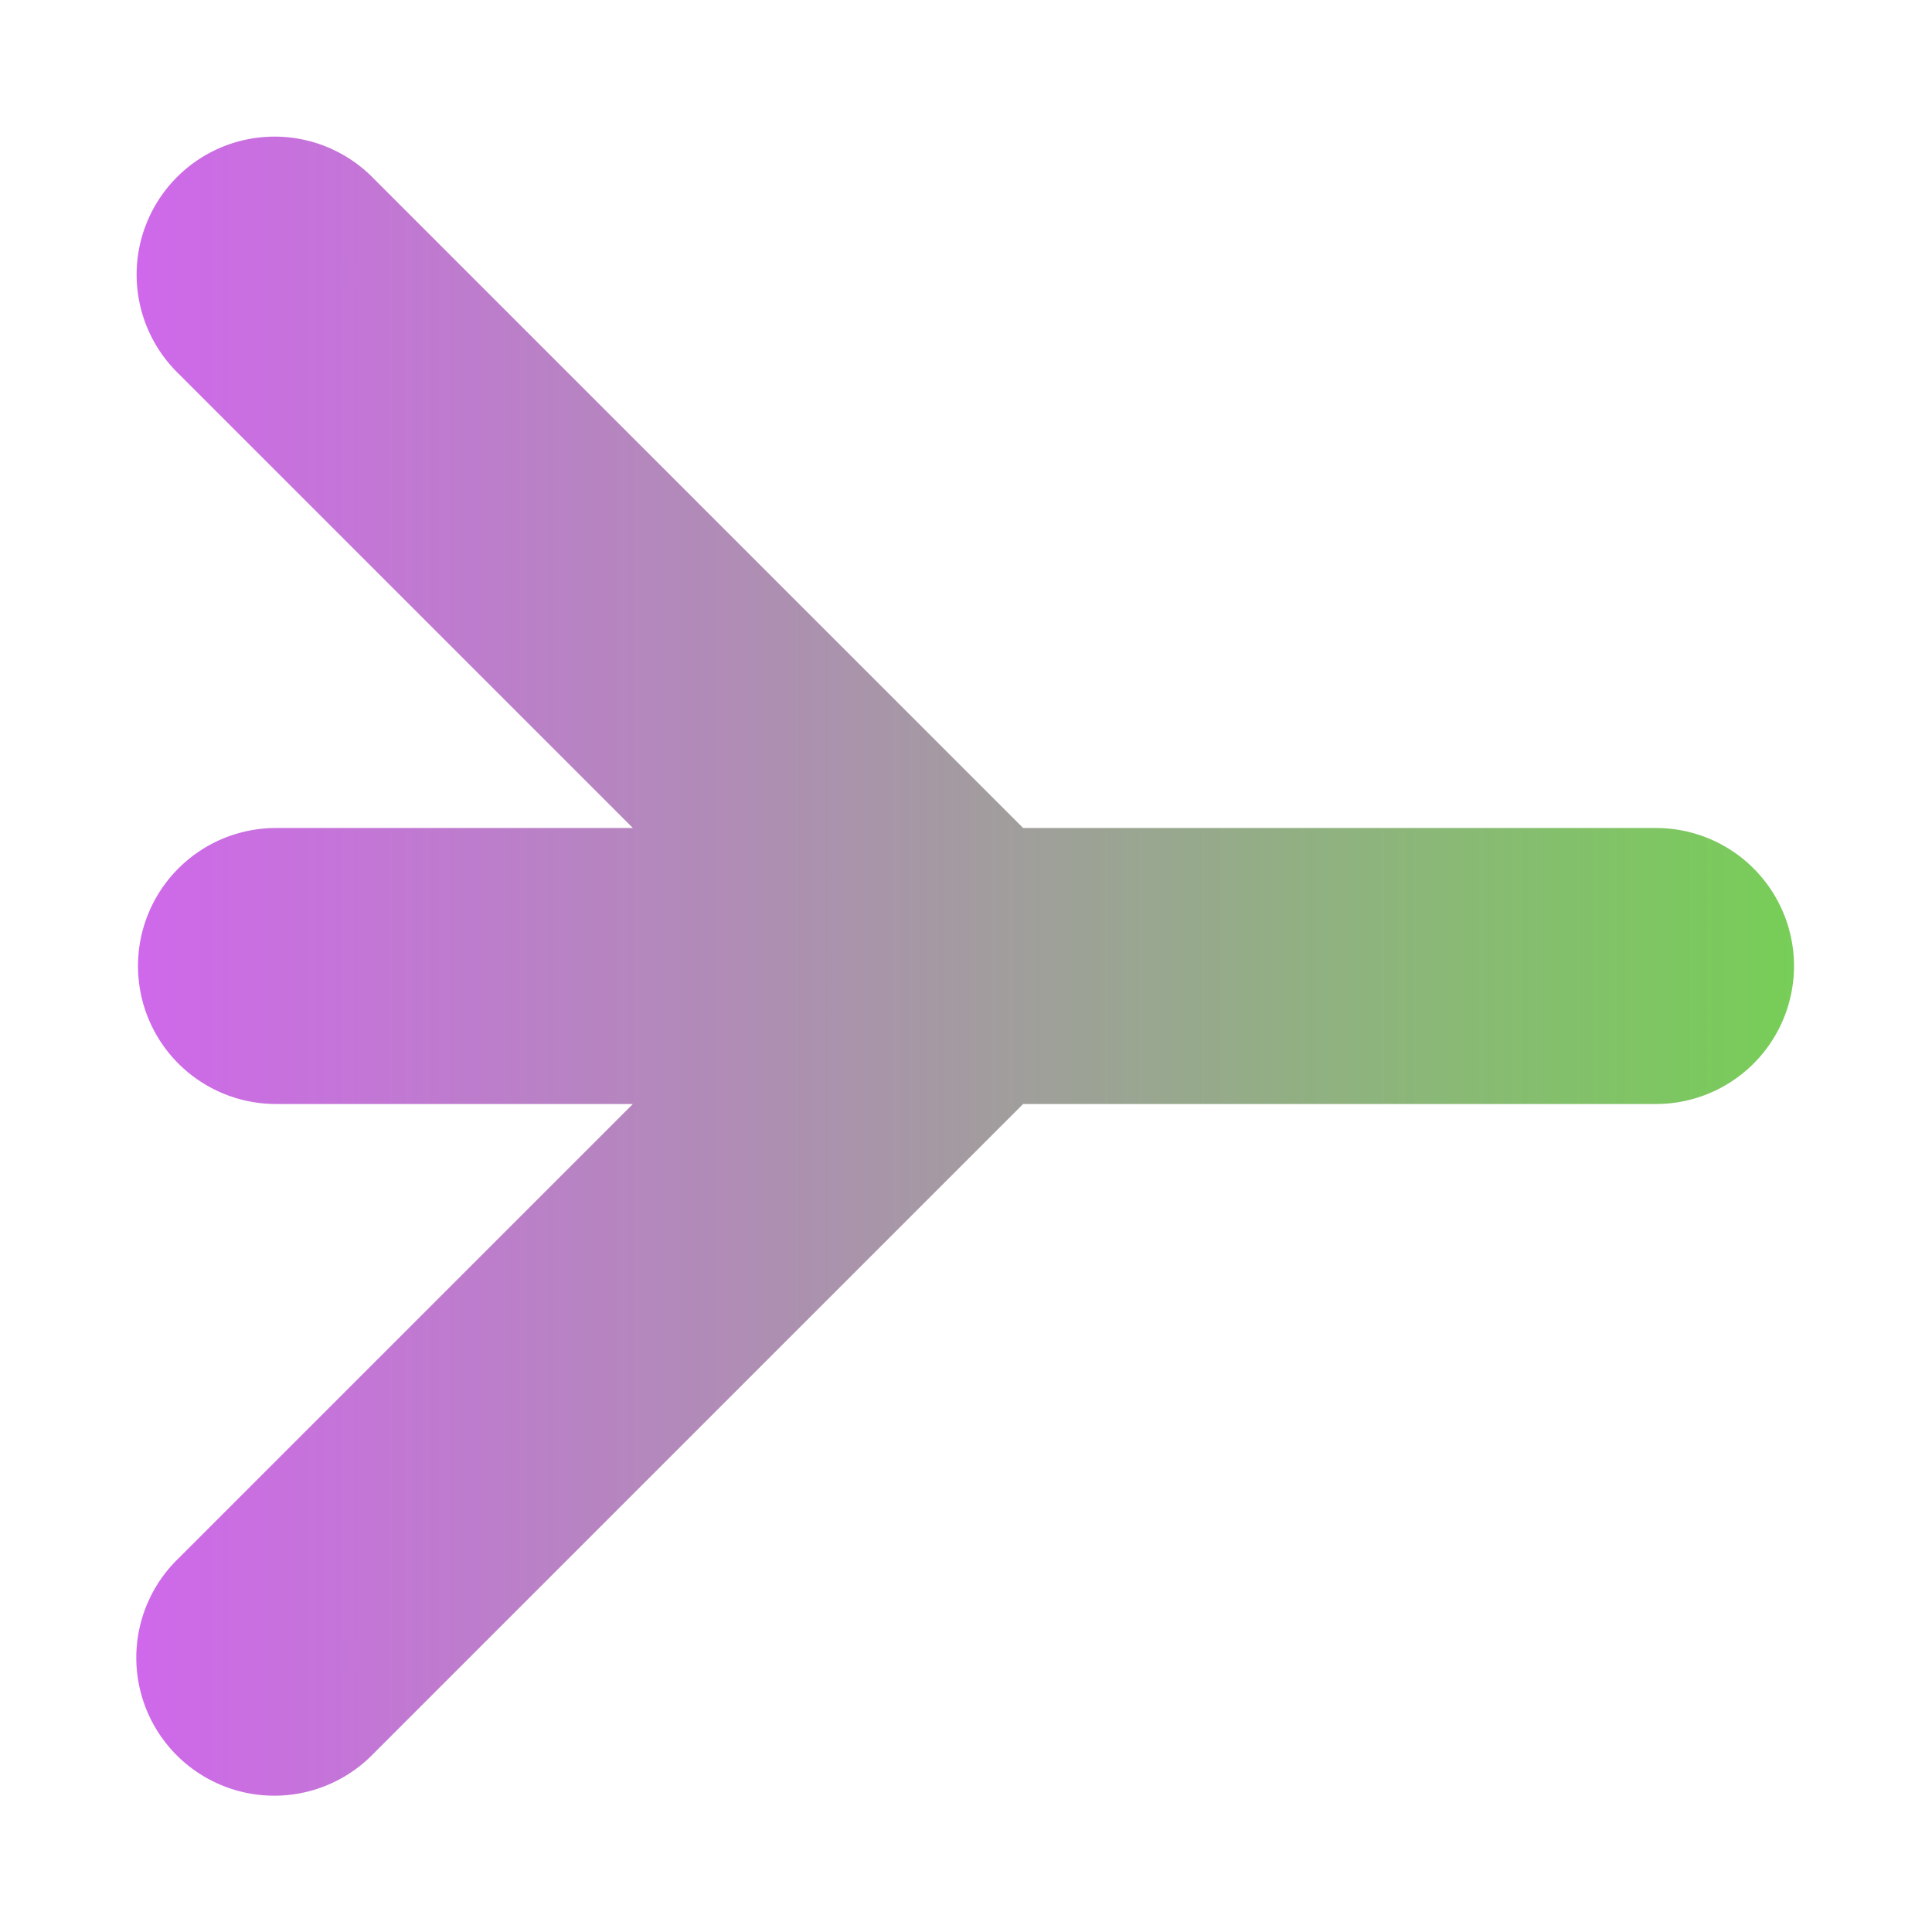 <svg height="14" viewBox="0 0 14 14" width="14" xmlns="http://www.w3.org/2000/svg" xmlns:xlink="http://www.w3.org/1999/xlink"><linearGradient id="a" gradientUnits="userSpaceOnUse" x1="1" x2="13.014" y1="7" y2="7"><stop offset="0" stop-color="#cf68ea"/><stop offset="1" stop-color="#77ce57"/></linearGradient><path d="m1.99.99a1 1 0 0 0 -.697 1.717l3.293 3.293h-2.586a1 1 0 1 0 0 2h2.586l-3.293 3.293a1 1 0 1 0 1.414 1.414l4.707-4.707h4.586a1 1 0 1 0 0-2h-4.586l-4.707-4.707a1 1 0 0 0 -.717-.303z" fill="url(#a)" fill-rule="evenodd"/></svg>
